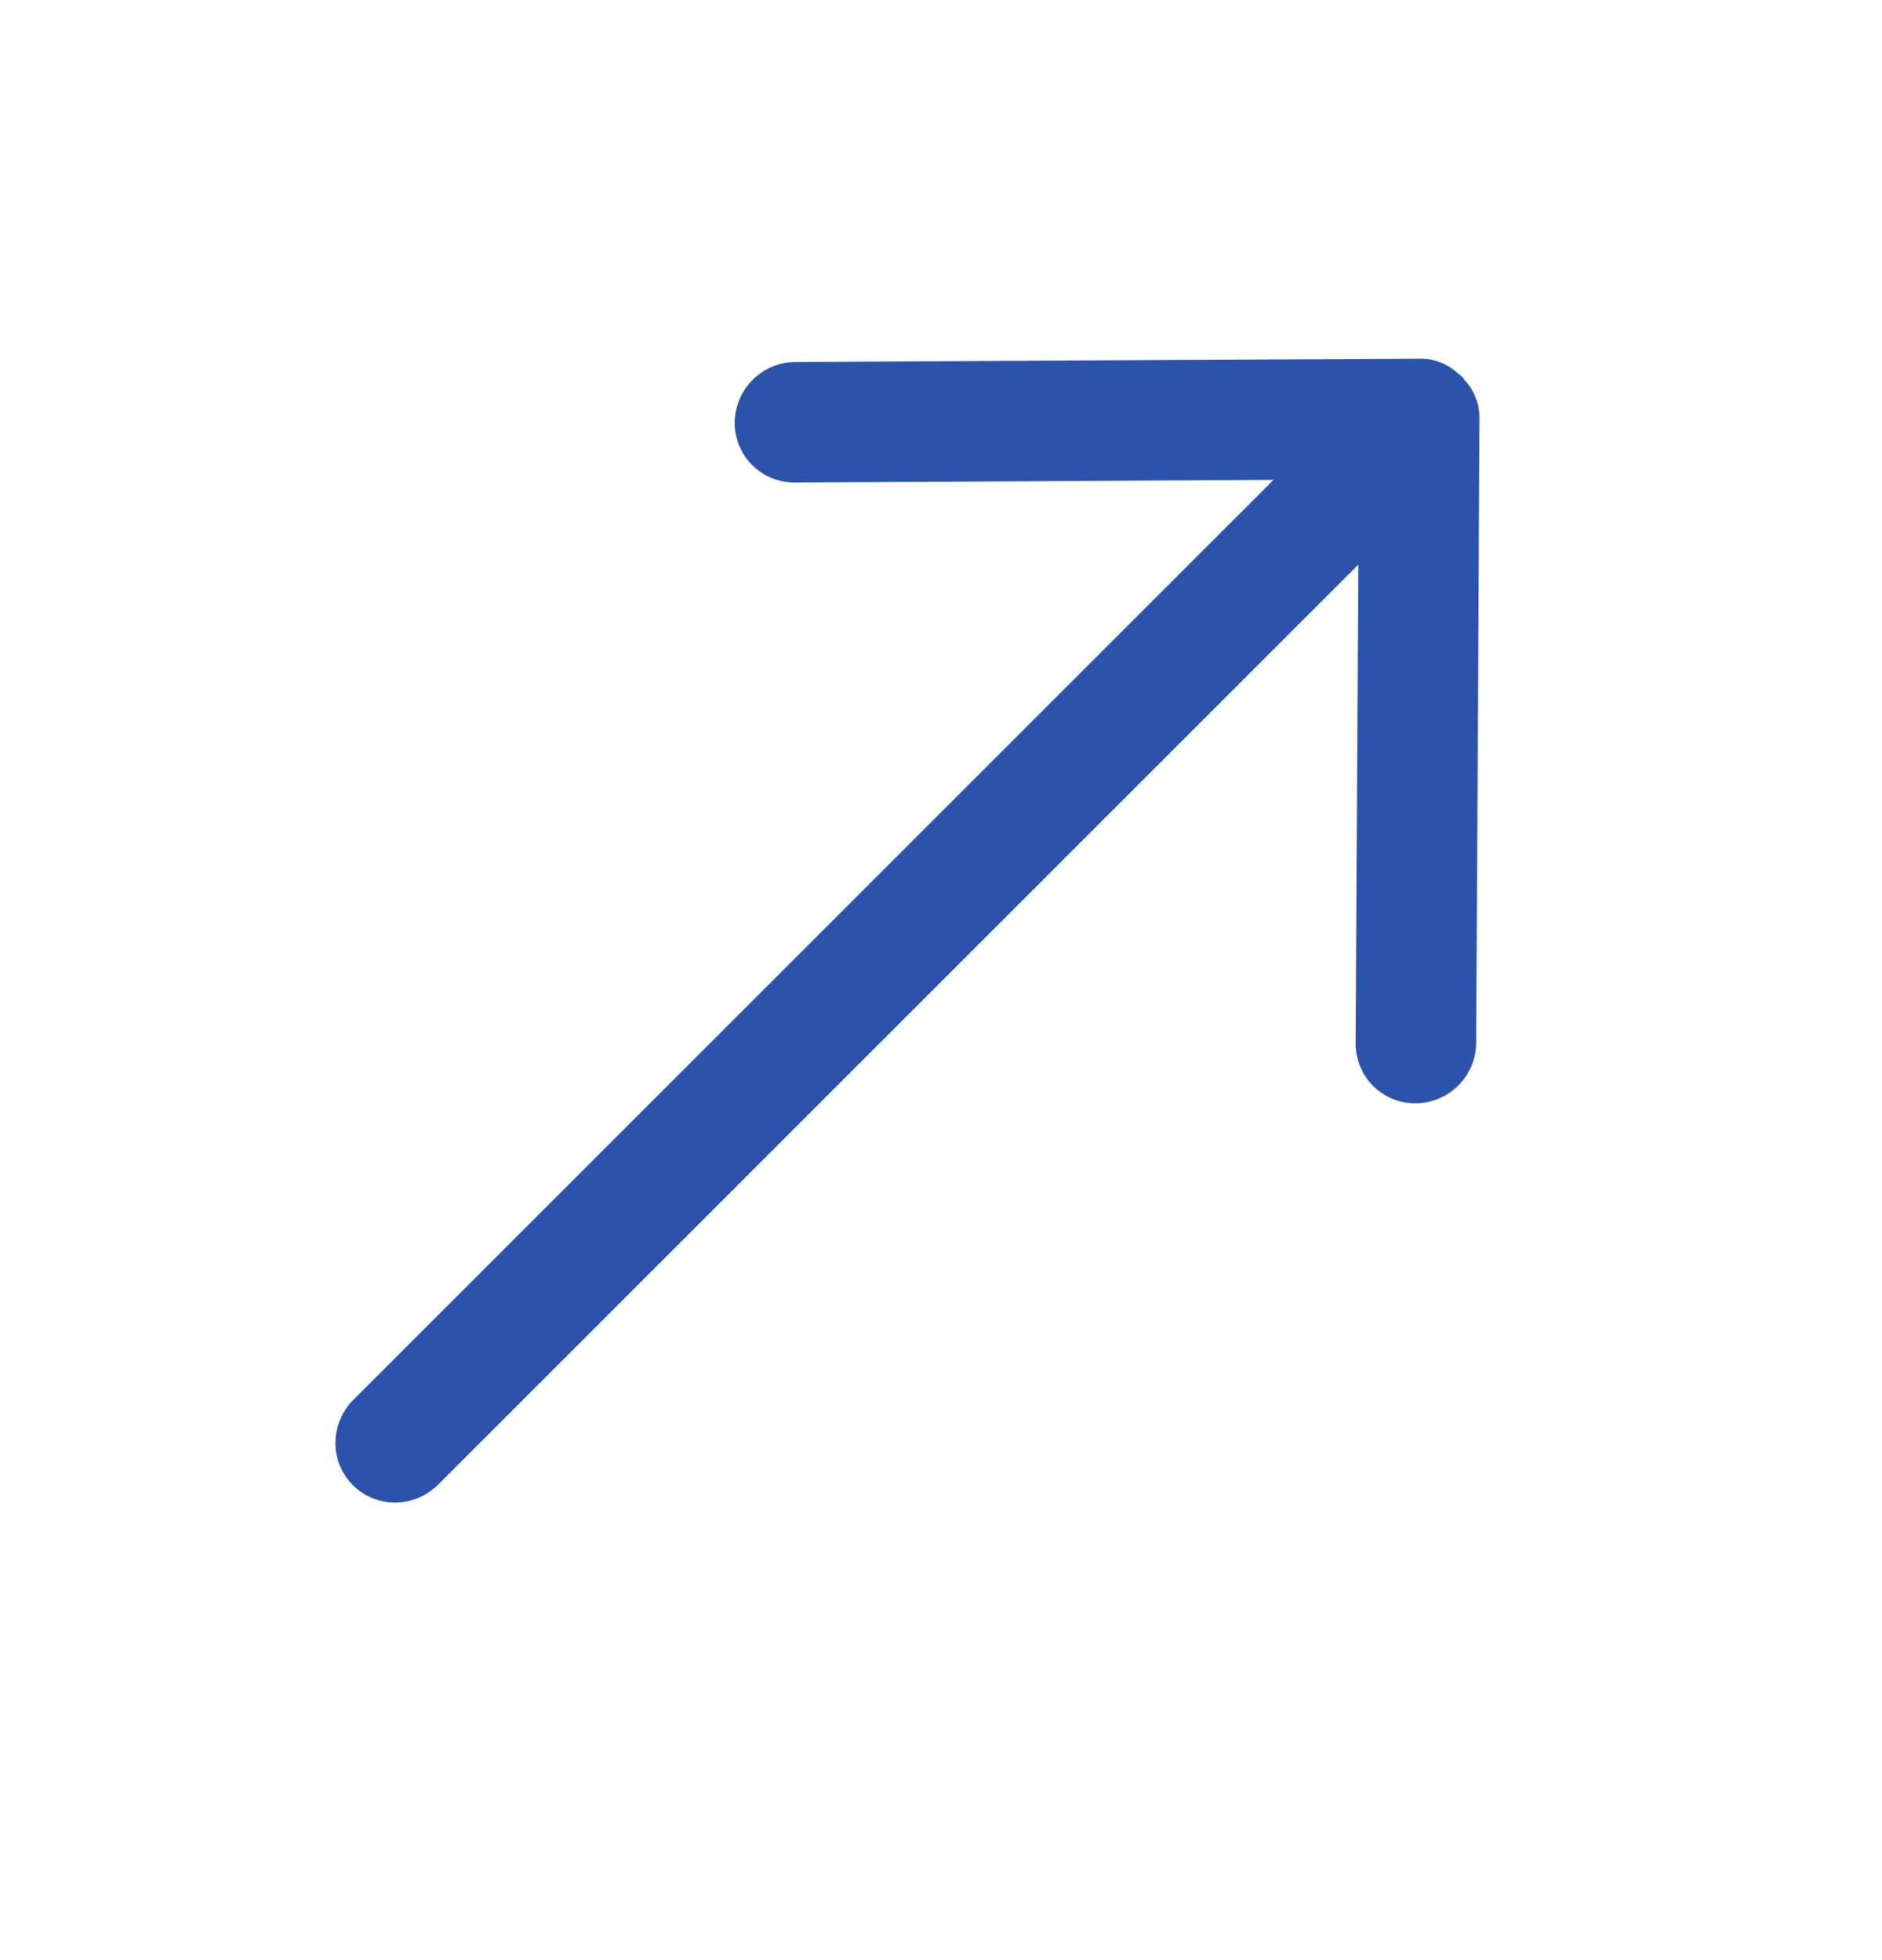 <svg width="24" height="25" viewBox="0 0 24 25" fill="none" xmlns="http://www.w3.org/2000/svg">
<g clip-path="url(#clip0_5215_28639)">
<path d="M18.867 5.34C18.87 5.159 18.803 4.984 18.681 4.852L18.642 4.8L18.591 4.762C18.459 4.639 18.284 4.572 18.102 4.575L10.129 4.617C9.927 4.622 9.735 4.705 9.593 4.85C9.451 4.994 9.371 5.188 9.369 5.39C9.368 5.591 9.447 5.784 9.587 5.927C9.728 6.07 9.919 6.151 10.121 6.154L16.24 6.121L4.505 17.855C4.361 18 4.279 18.196 4.278 18.4C4.276 18.604 4.356 18.799 4.5 18.942C4.643 19.085 4.838 19.166 5.042 19.164C5.246 19.163 5.442 19.081 5.587 18.936L17.321 7.202L17.288 13.321C17.291 13.523 17.372 13.714 17.515 13.855C17.658 13.995 17.851 14.073 18.052 14.072C18.254 14.071 18.448 13.991 18.592 13.849C18.737 13.707 18.82 13.515 18.825 13.313L18.867 5.34Z" fill="#2C53AB"/>
</g>
<defs>
<clipPath id="clip0_5215_28639">
<rect width="24" height="24" fill="white" transform="translate(0 0.442)"/>
</clipPath>
</defs>
</svg>
